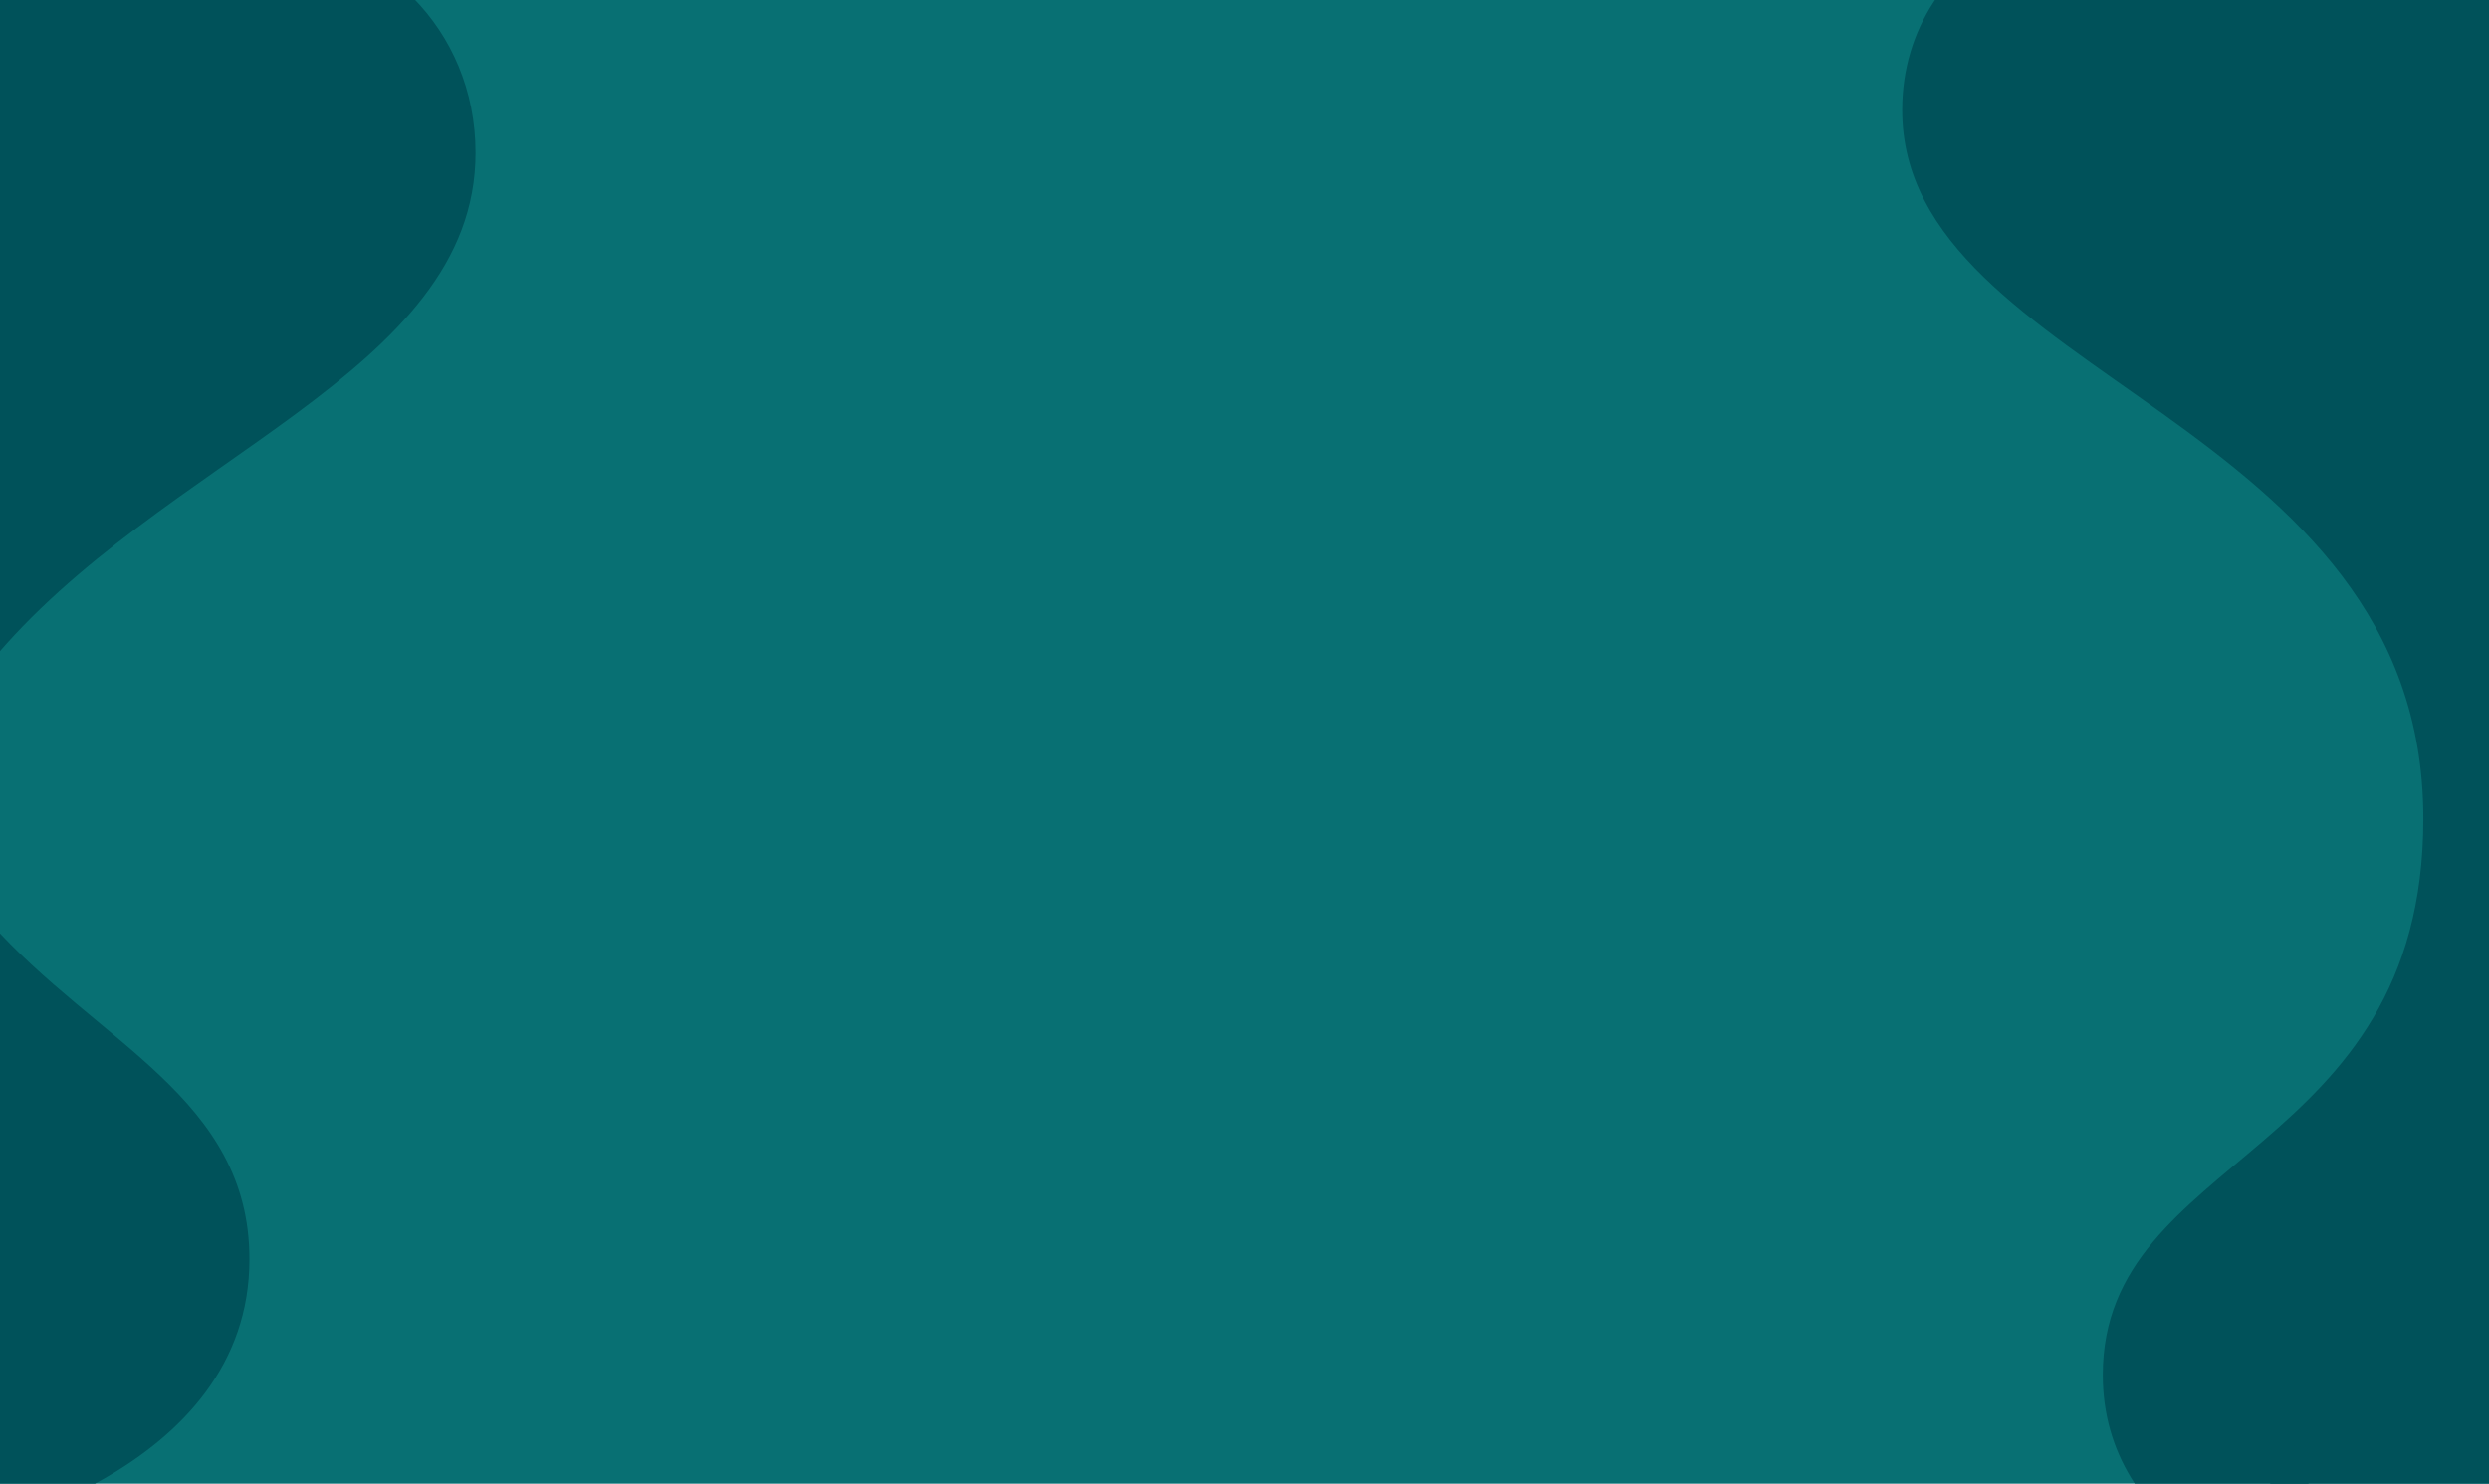 <svg width="1553" height="926" viewBox="0 0 1553 926" fill="none" xmlns="http://www.w3.org/2000/svg">
<g clip-path="url(#clip0_622_2985)">
<rect width="1553" height="926" fill="#087073"/>
<path d="M-6.665 414.292C99.209 285.204 296.716 233.444 296.716 95.381C296.716 17.218 235.937 -38.821 167.727 -41.43H-70.54C-31.121 -1.566 -6.665 53.534 -6.665 114.374V414.292Z" fill="#00525A"/>
<path d="M155.636 785.93C155.636 685.097 60.775 651.208 -6.436 575.531V812.23C-6.436 872.834 -30.876 927.72 -70.54 967.43H-65.155C-13.064 959.218 155.636 917.533 155.636 785.93Z" fill="#00525A"/>
<path d="M1186.86 68.56C1186.86 235.671 1512.03 259.795 1512.03 510.924C1512.03 723.232 1312.03 719.258 1312.03 858.178C1312.03 907.535 1338.43 942.658 1372.39 967.429C1542.98 881.563 1653.77 698.369 1653.77 483.565C1653.77 221.53 1490.55 8.482 1255.41 -41.43C1215.99 -22.759 1186.86 17.54 1186.86 68.56Z" fill="#00525A"/>
<path d="M1587.71 663.988V926H1416.4L1587.71 663.988Z" fill="#00525A"/>
<path d="M1311.15 -73.901L1591.91 -73.901L1591.91 286.086L1311.15 -73.901Z" fill="#00525A"/>
</g>
<defs>
<clipPath id="clip0_622_2985">
<rect width="1553" height="926" fill="white"/>
</clipPath>
</defs>
</svg>
